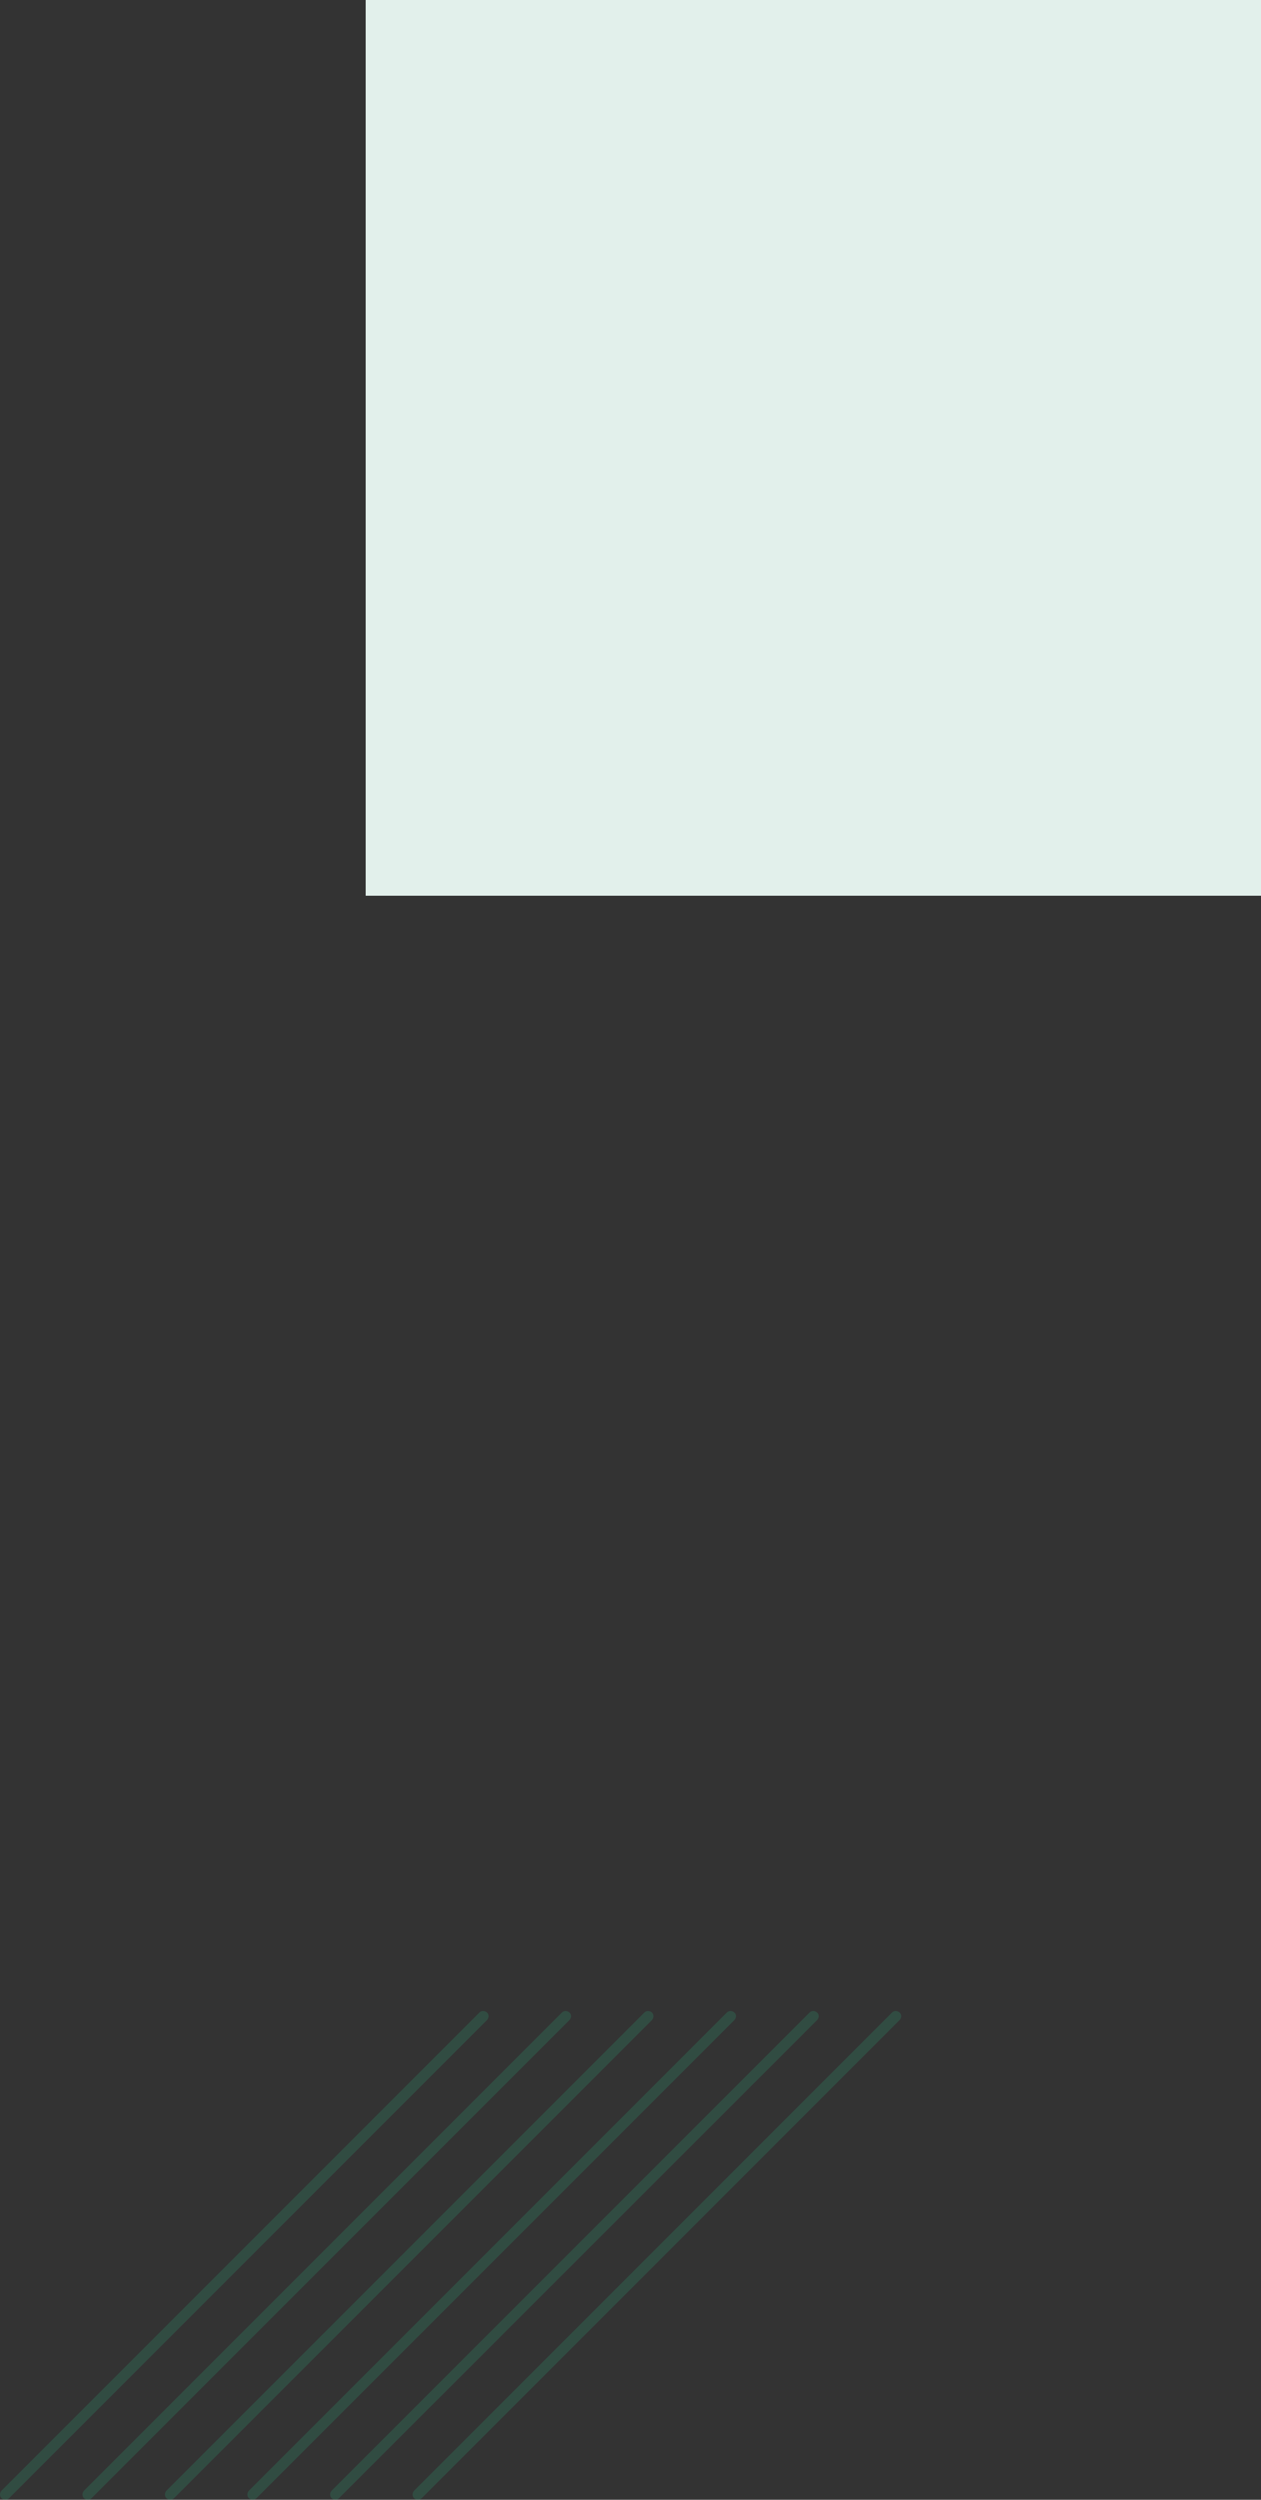 <?xml version="1.0" encoding="utf-8"?>
<!-- Generator: Adobe Illustrator 27.4.0, SVG Export Plug-In . SVG Version: 6.00 Build 0)  -->
<svg version="1.1" id="レイヤー_1" xmlns="http://www.w3.org/2000/svg" xmlns:xlink="http://www.w3.org/1999/xlink" x="0px"
	 y="0px" width="500px" height="990.7px" viewBox="0 0 500 990.7" style="enable-background:new 0 0 500 990.7;"
	 xml:space="preserve">
<rect x="0" y="0" width="500" height="990.7" fill="#333333" stroke="none"/>
<style type="text/css">
	.st0{fill:#E2F0EB;}
	.st1{opacity:0.3;}
	.st2{fill:#2B8666;}
</style>
<g>
	<rect x="145" class="st0" width="355" height="355"/>
	<g class="st1">
		<path class="st2" d="M2.1,990.7c-0.5,0-1.1-0.2-1.5-0.6c-0.8-0.8-0.8-2.1,0-3l189.5-189.5c0.8-0.8,2.1-0.8,3,0s0.8,2.1,0,3
			L3.6,990.1C3.2,990.5,2.6,990.7,2.1,990.7z"/>
		<path class="st2" d="M34.8,990.7c-0.5,0-1.1-0.2-1.5-0.6c-0.8-0.8-0.8-2.1,0-3l189.5-189.5c0.8-0.8,2.1-0.8,3,0s0.8,2.1,0,3
			L36.3,990.1C35.9,990.5,35.3,990.7,34.8,990.7z"/>
		<path class="st2" d="M67.5,990.7c-0.5,0-1.1-0.2-1.5-0.6c-0.8-0.8-0.8-2.1,0-3l189.5-189.5c0.8-0.8,2.1-0.8,3,0
			c0.8,0.8,0.8,2.1,0,3L69,990.1C68.6,990.5,68.1,990.7,67.5,990.7z"/>
		<path class="st2" d="M100.2,990.7c-0.5,0-1.1-0.2-1.5-0.6c-0.8-0.8-0.8-2.1,0-3l189.5-189.5c0.8-0.8,2.1-0.8,3,0s0.8,2.1,0,3
			L101.7,990.1C101.3,990.5,100.8,990.7,100.2,990.7z"/>
		<path class="st2" d="M133,990.7c-0.5,0-1.1-0.2-1.5-0.6c-0.8-0.8-0.8-2.1,0-3L321,797.6c0.8-0.8,2.1-0.8,3,0s0.8,2.1,0,3
			L134.4,990.1C134,990.5,133.5,990.7,133,990.7z"/>
		<path class="st2" d="M165.7,990.7c-0.5,0-1.1-0.2-1.5-0.6c-0.8-0.8-0.8-2.1,0-3l189.5-189.5c0.8-0.8,2.1-0.8,3,0s0.8,2.1,0,3
			L167.2,990.1C166.7,990.5,166.2,990.7,165.7,990.7z"/>
	</g>
</g>
</svg>
